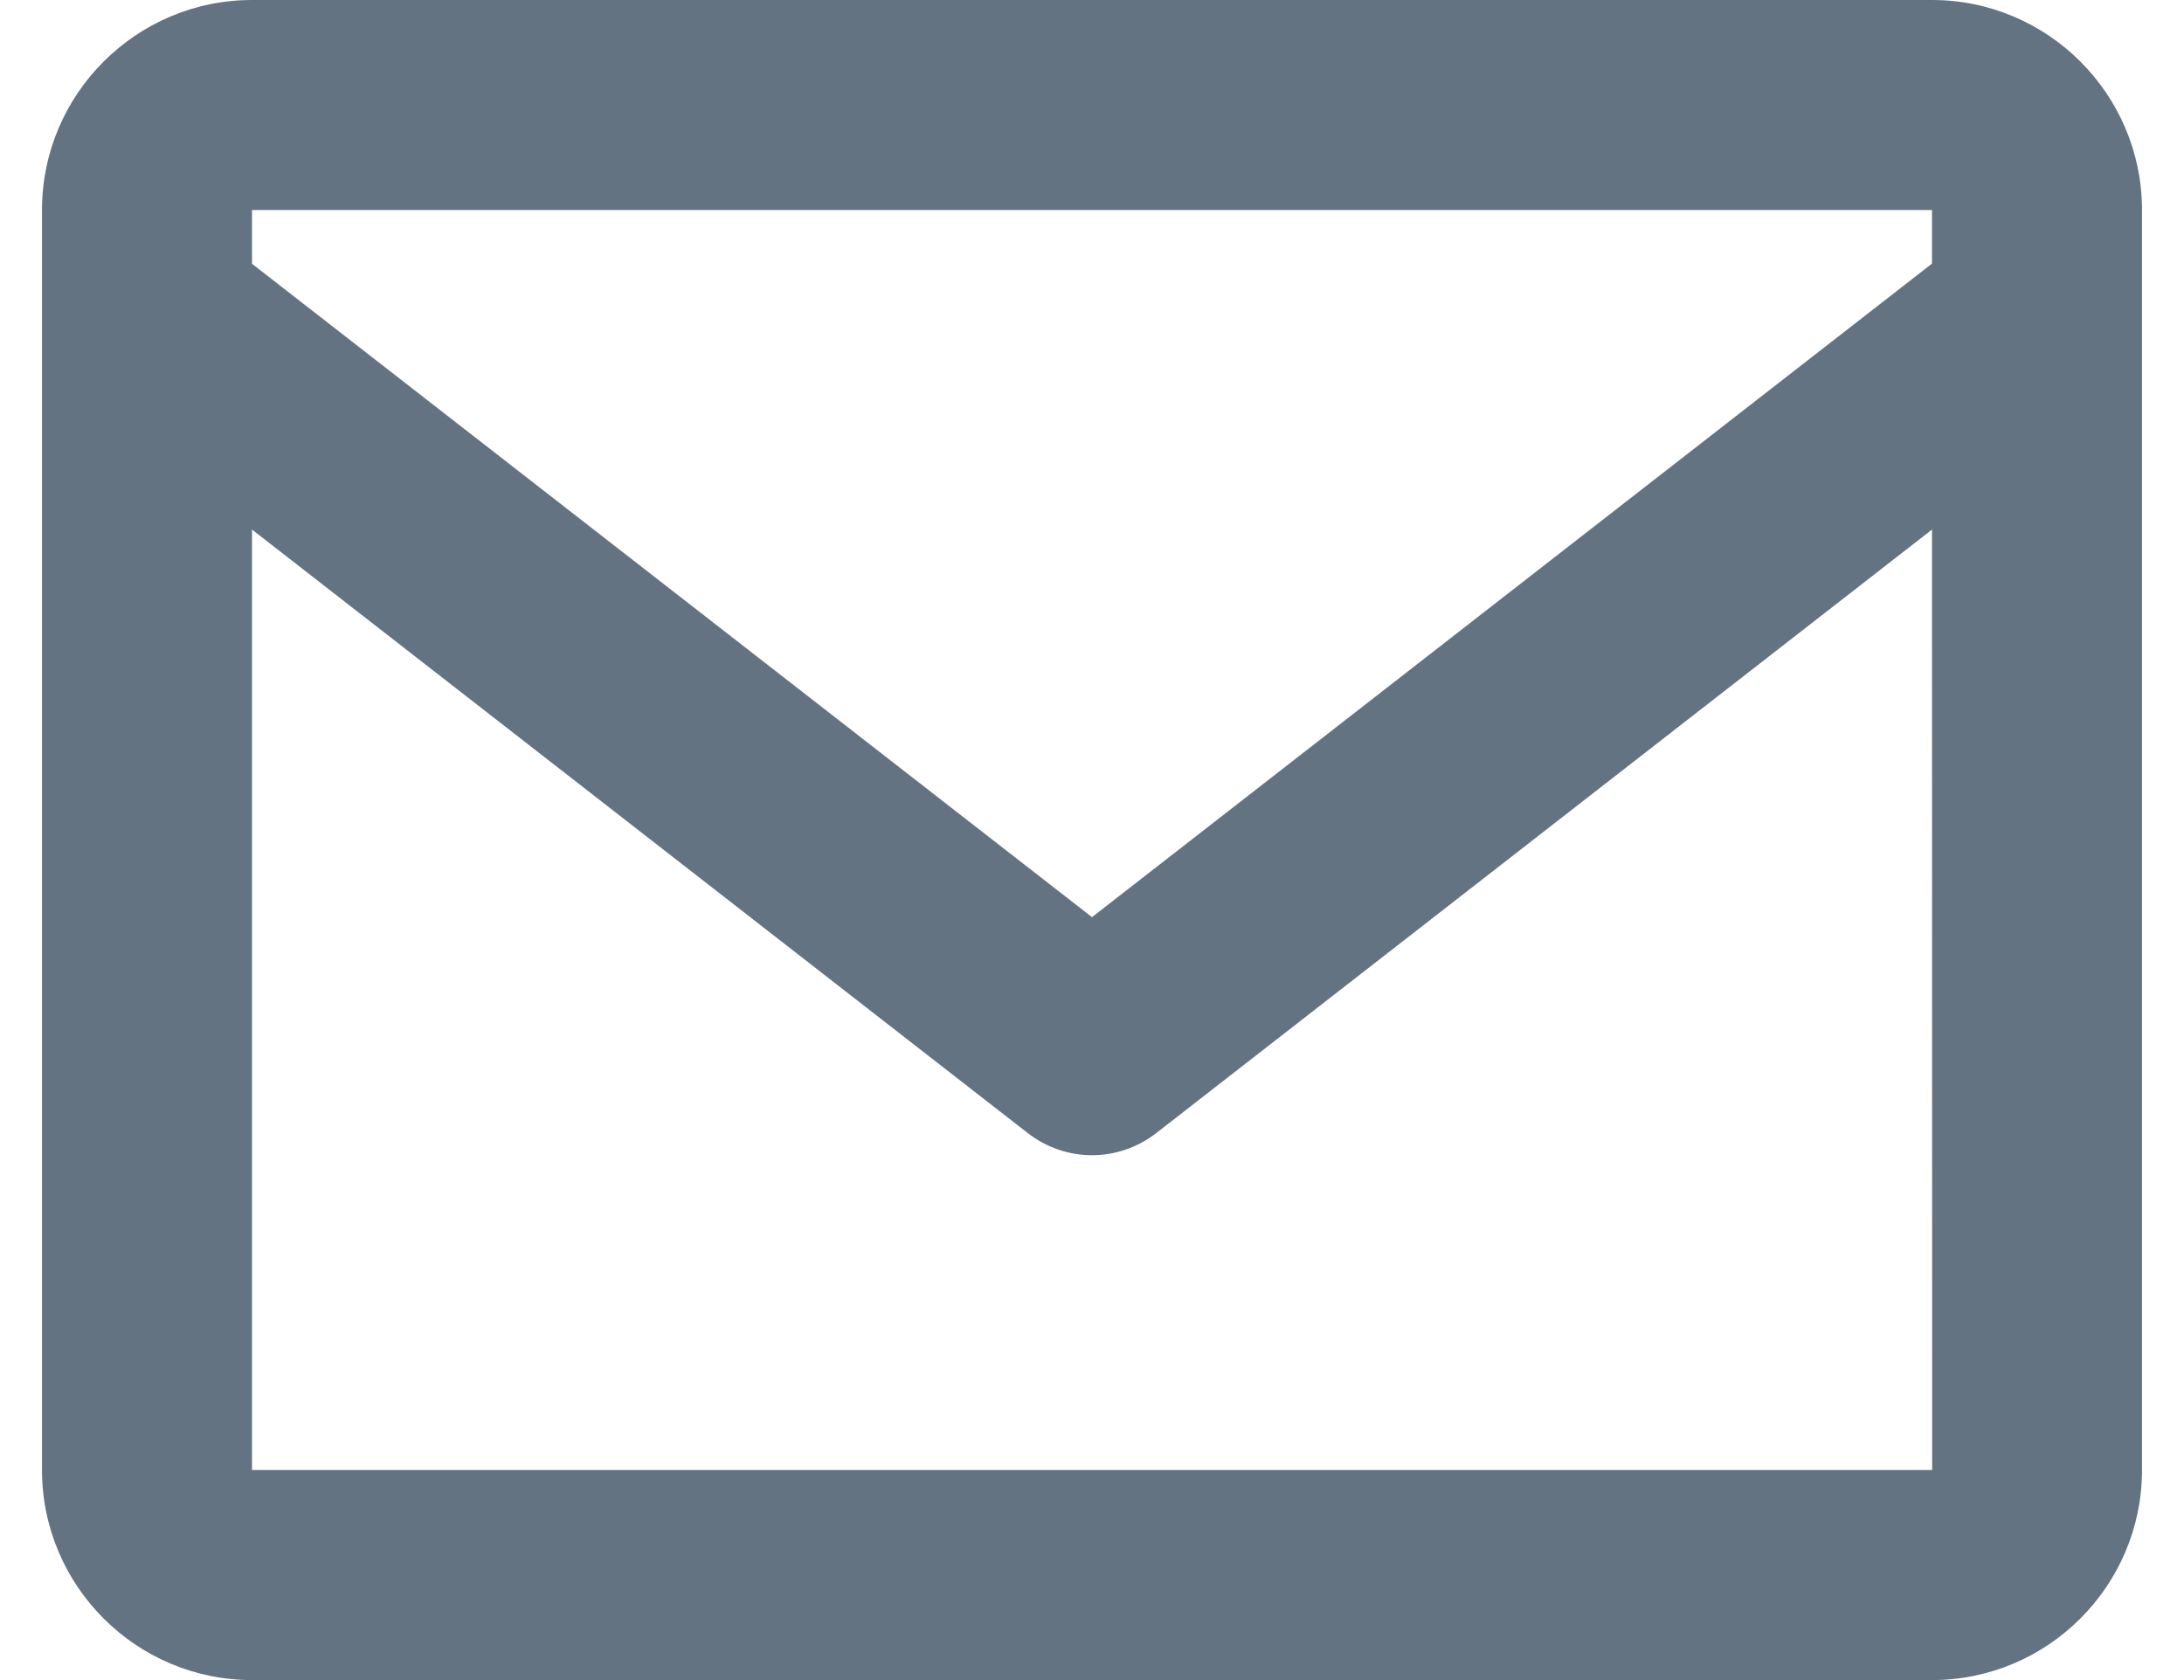 <svg width="13" height="10" viewBox="0 0 13 10" fill="none" xmlns="http://www.w3.org/2000/svg">
<path d="M11.5 0H1.5C0.811 0 0.25 0.561 0.25 1.25V8.75C0.25 9.439 0.811 10 1.5 10H11.5C12.189 10 12.75 9.439 12.75 8.75V1.25C12.75 0.561 12.189 0 11.5 0ZM11.5 1.25V1.569L6.5 5.459L1.5 1.57V1.25H11.5ZM1.5 8.75V3.152L6.116 6.743C6.226 6.829 6.361 6.876 6.5 6.876C6.639 6.876 6.774 6.829 6.884 6.743L11.5 3.152L11.501 8.75H1.5Z" fill="#637381"/>
</svg>
